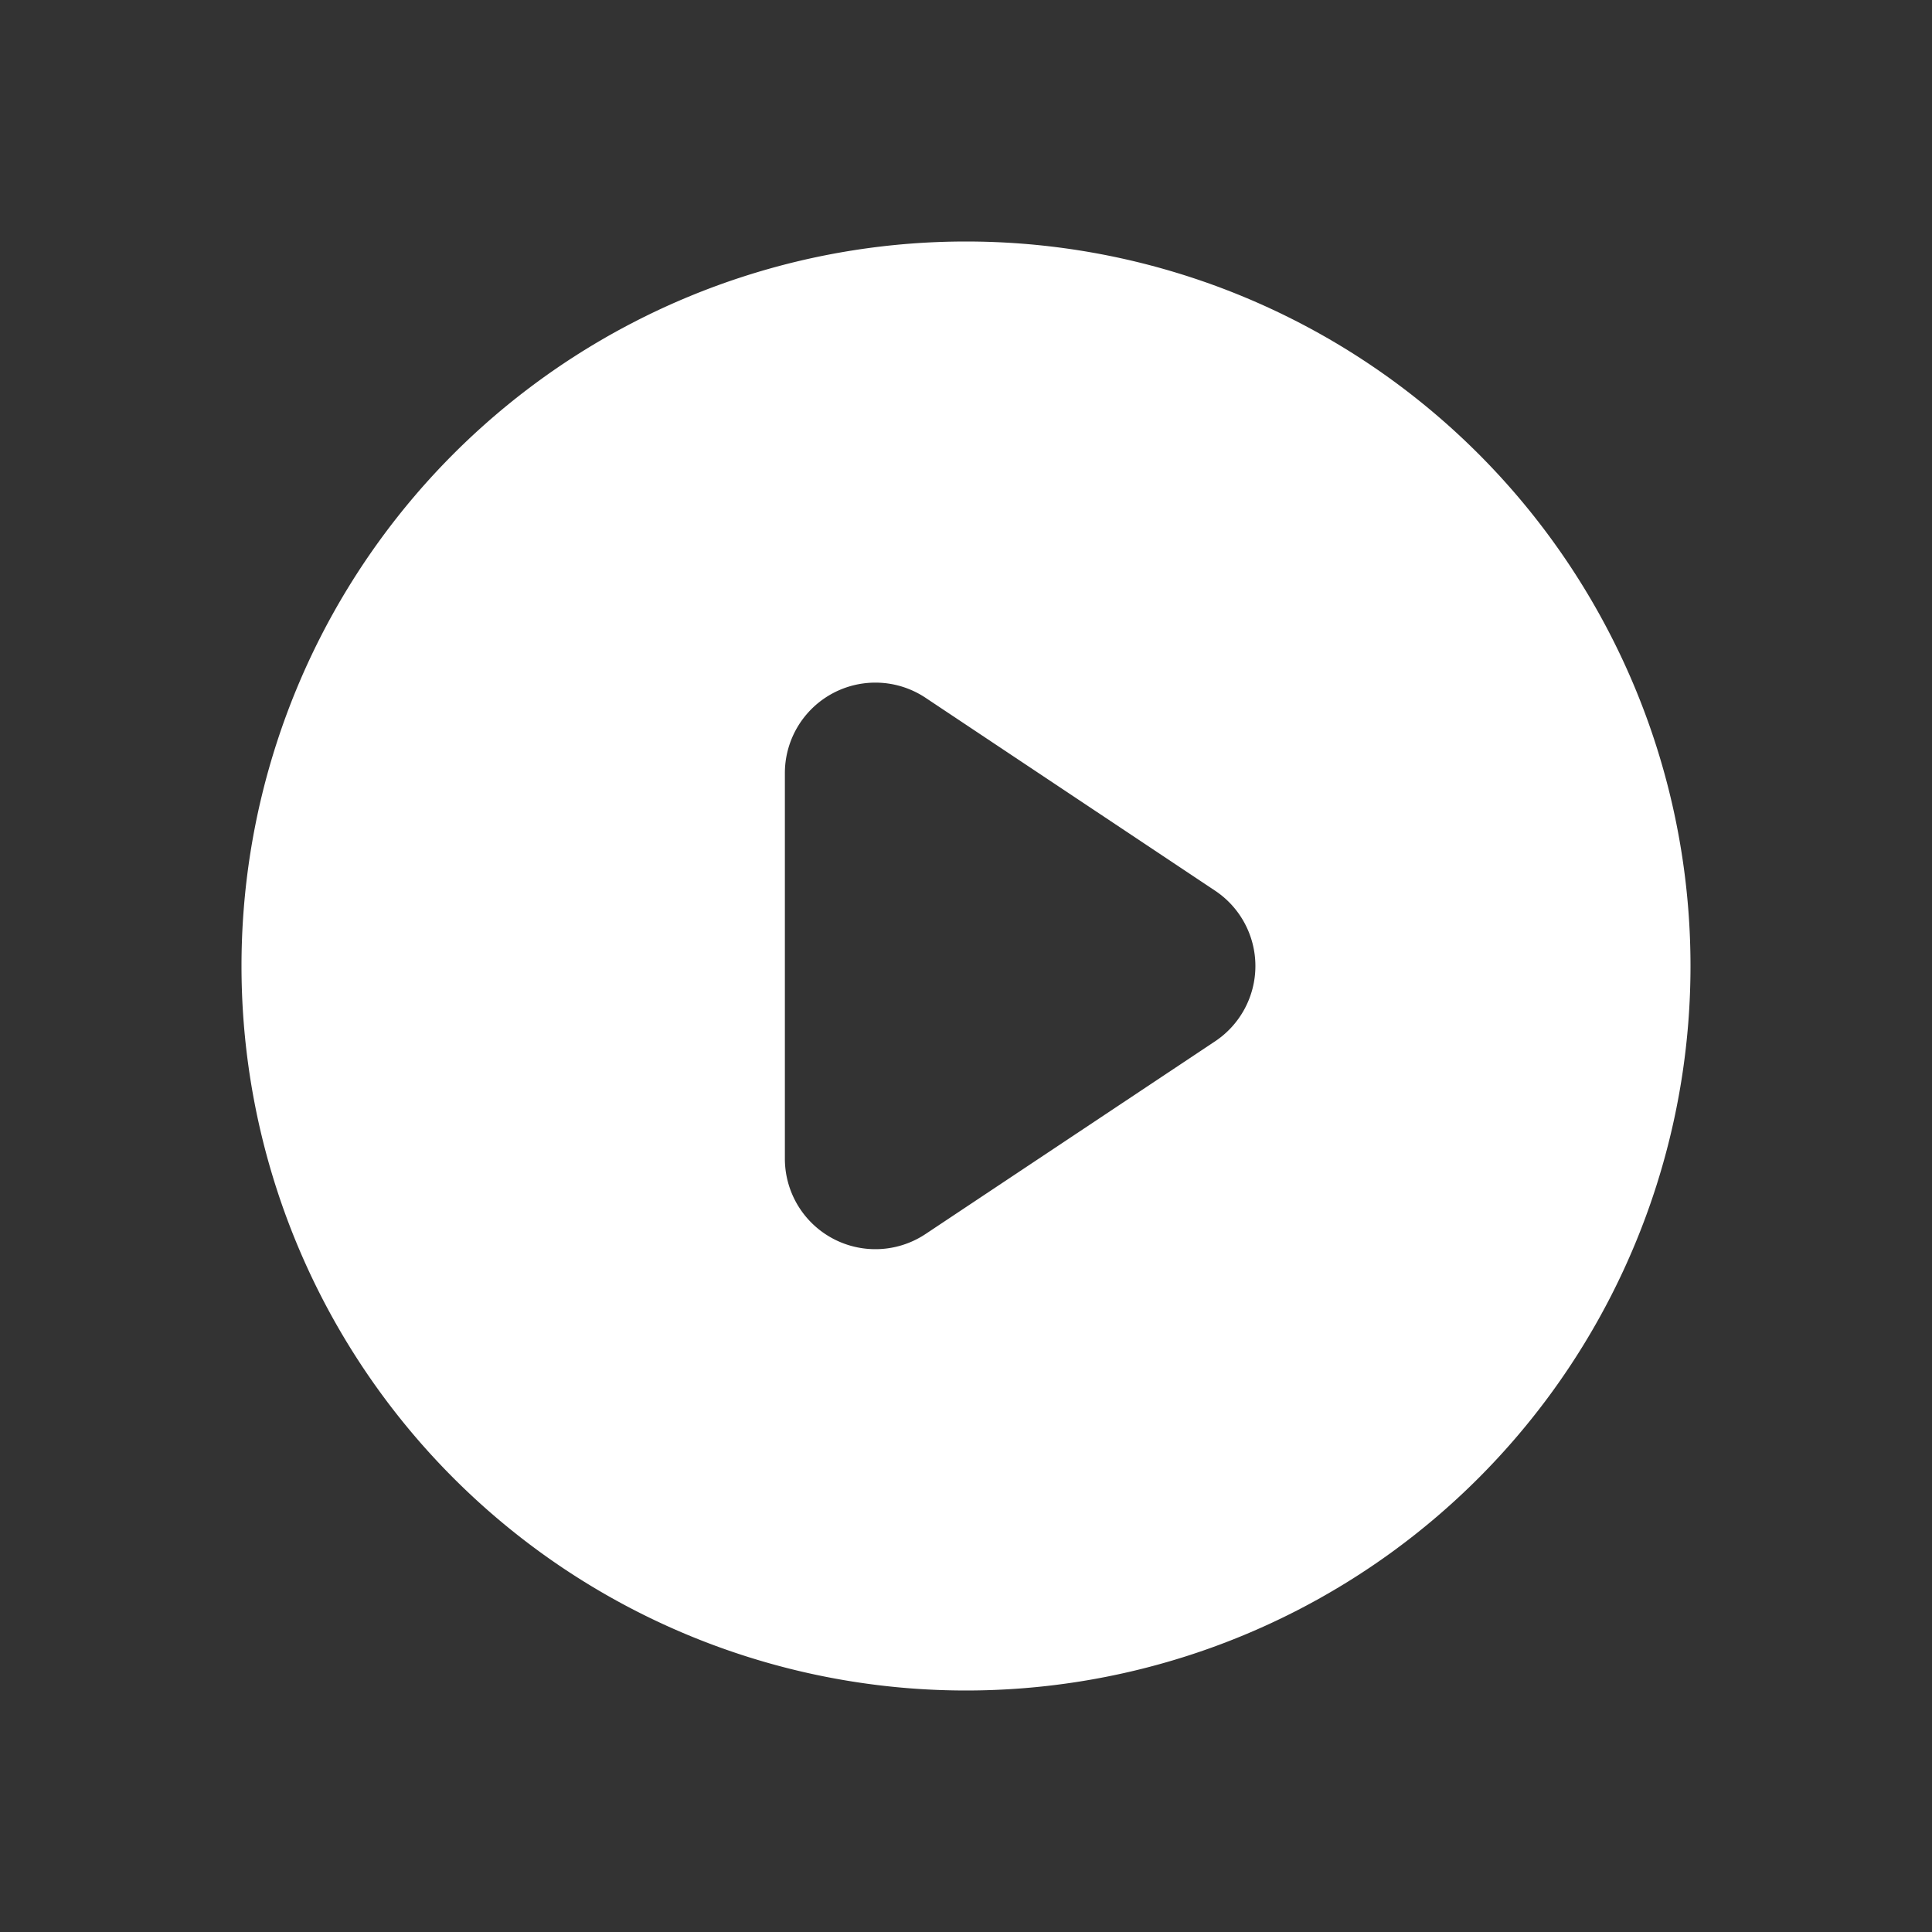 <svg width="20" height="20" viewBox="0 0 20 20" fill="none" xmlns="http://www.w3.org/2000/svg"><rect x="0" y="0" width="20" height="20" fill="#333333" stroke="none"/><path fill-rule="evenodd" clip-rule="evenodd" d="M2.5 10a7.5 7.5 0 1015 0 7.5 7.5 0 00-15 0zm5.625-1.994v3.988a.937.937 0 001.457.78l2.996-1.994a.937.937 0 000-1.56L9.582 7.224a.937.937 0 00-1.457.78z" fill="#fff"/></svg>